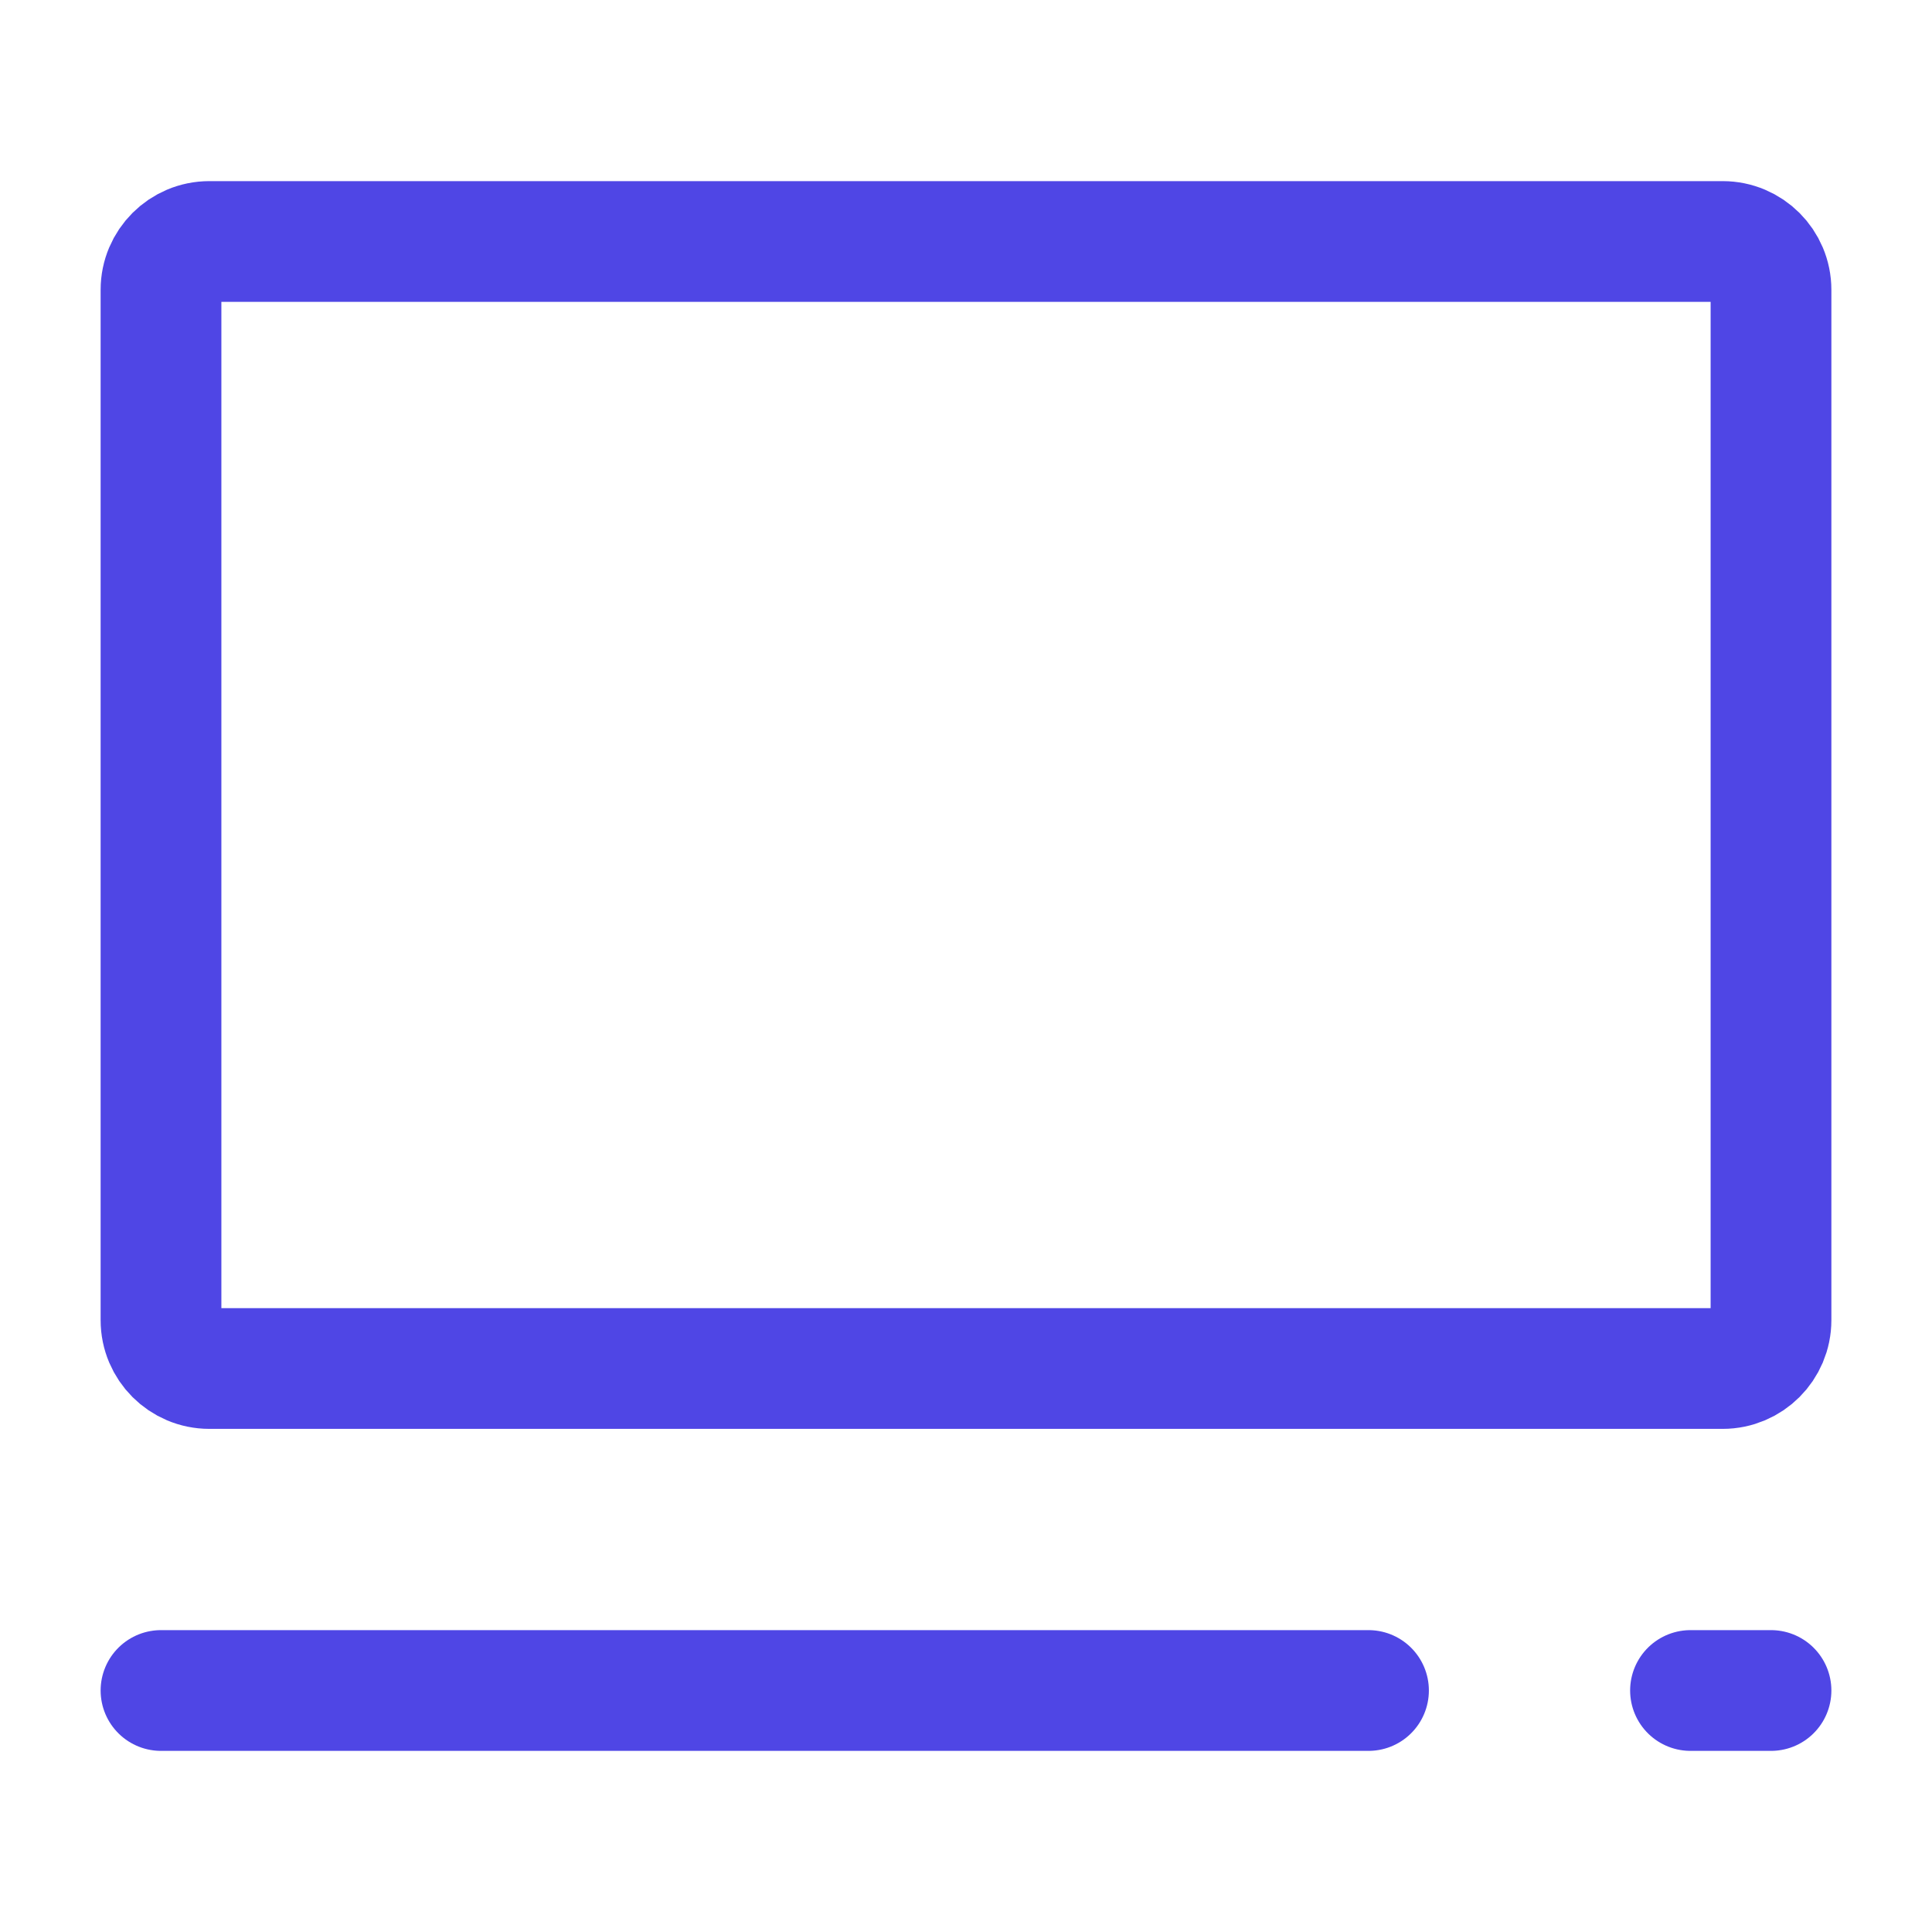 <?xml version="1.0" encoding="UTF-8"?> <svg xmlns="http://www.w3.org/2000/svg" width="32px" height="32px" stroke-width="1.5" viewBox="0 0 24 24" fill="none" color="#4f46e5"><path d="M2 21L17 21" stroke="#4f46e5" stroke-width="1.5" stroke-linecap="round" stroke-linejoin="round"></path><path d="M21 21L22 21" stroke="#4f46e5" stroke-width="1.5" stroke-linecap="round" stroke-linejoin="round"></path><path d="M2 16.4V3.6C2 3.269 2.269 3 2.6 3H21.4C21.731 3 22 3.269 22 3.6V16.4C22 16.731 21.731 17 21.4 17H2.6C2.269 17 2 16.731 2 16.4Z" stroke="#4f46e5" stroke-width="1.5"></path></svg> 